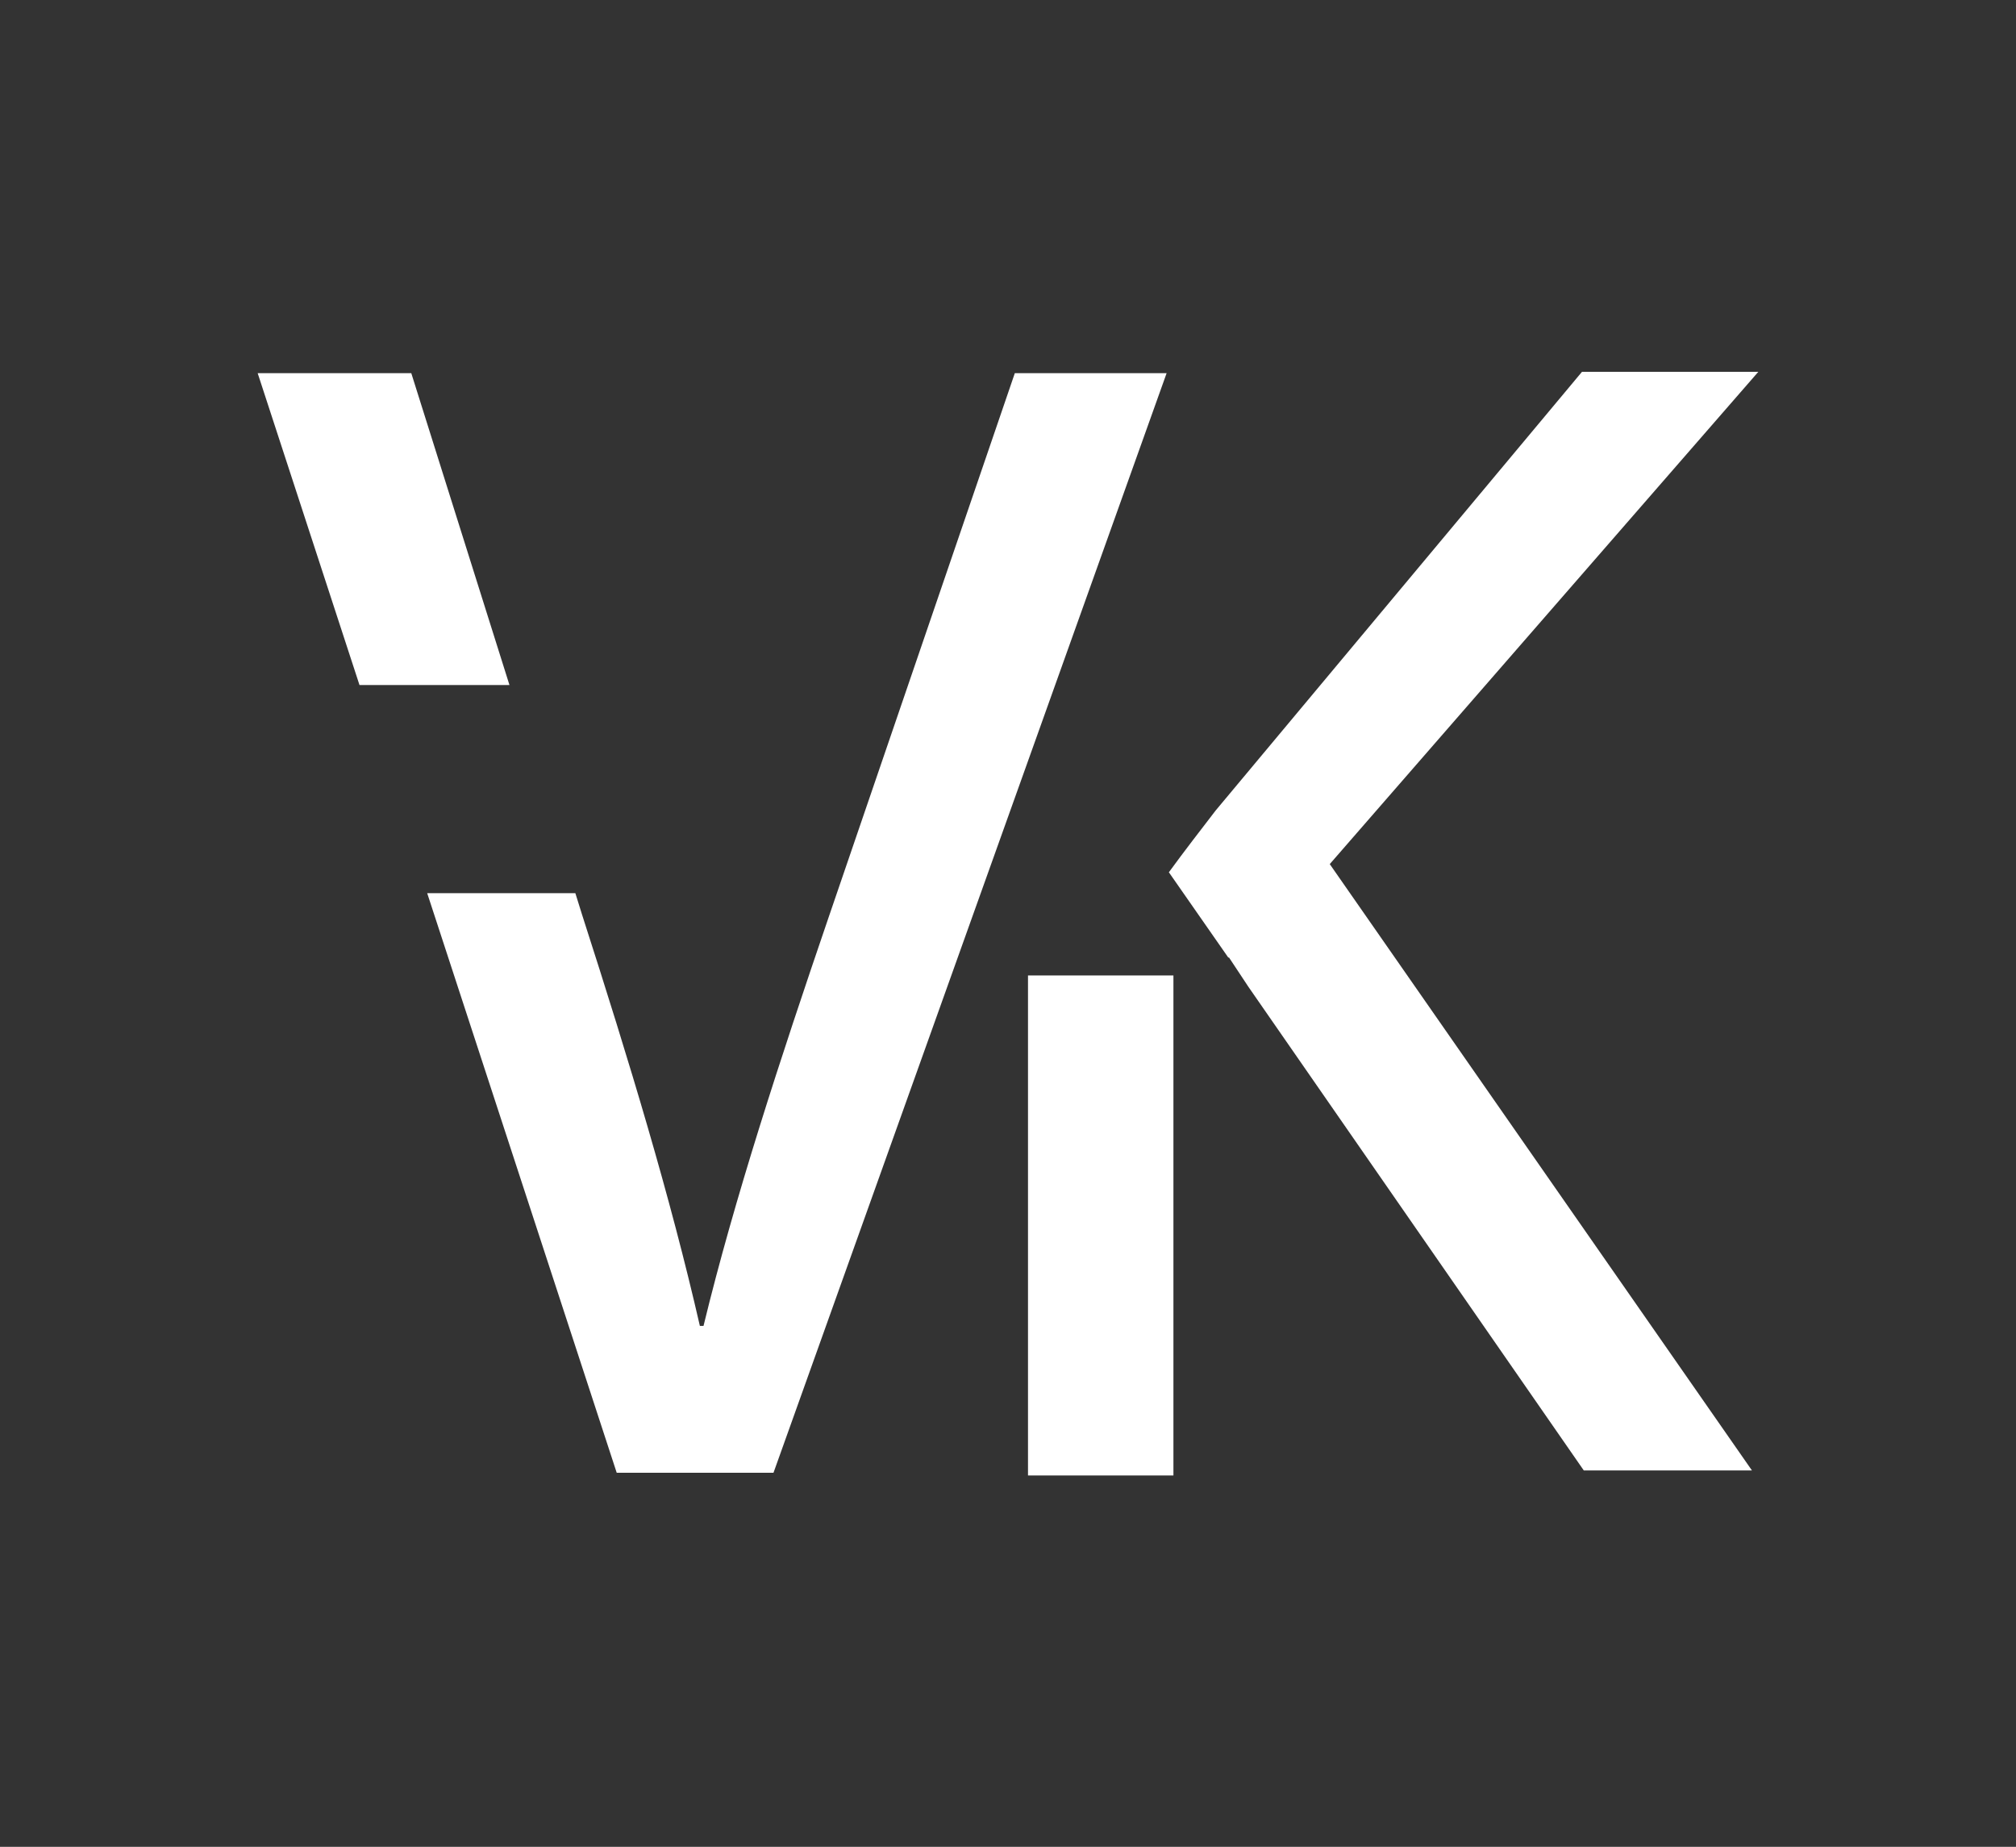 <?xml version="1.0" encoding="utf-8"?>
<!-- Generator: Adobe Illustrator 25.2.3, SVG Export Plug-In . SVG Version: 6.00 Build 0)  -->
<svg fill="#fff" version="1.1" id="Capa_1" xmlns="http://www.w3.org/2000/svg" xmlns:xlink="http://www.w3.org/1999/xlink" x="0px" y="0px"
	 viewBox="0 0 443.6 406.3" style="enable-background:new 0 0 443.6 406.3;" xml:space="preserve">
<rect x="0" y="0" width="443.6" height="406.3" fill="#333333" stroke="none"/>
<style type="text/css">
	.st0{fill:#FFFFFF;}
</style>
<g>
	<polygon points="90.5,82.1 56.7,82.1 79.1,150.7 112.1,150.7 	"/>
	<path d="M225.5,82.1h-2.2l-40.9,119.5c-10.8,31.6-20.8,62.1-27.6,90.1H154c-6.5-28.4-15.4-57.8-25.9-90.4l-1.5-4.8H94L135.7,324
		h34.5l55.4-154.9l31.1-87H225.5z"/>
	<path d="M274.7,217.1l1.2,1.8L274.7,217.1l73.8,106.4h37l-92.9-133.4l94.3-108.3h-38.8l-80.6,96.5c-3.3,4.3-6.8,8.8-10.3,13.6
		l13.1,18.8l0.1-0.1L274.7,217.1z"/>
	<rect x="226.2" y="214.6" width="32" height="110"/>
</g>
</svg>
